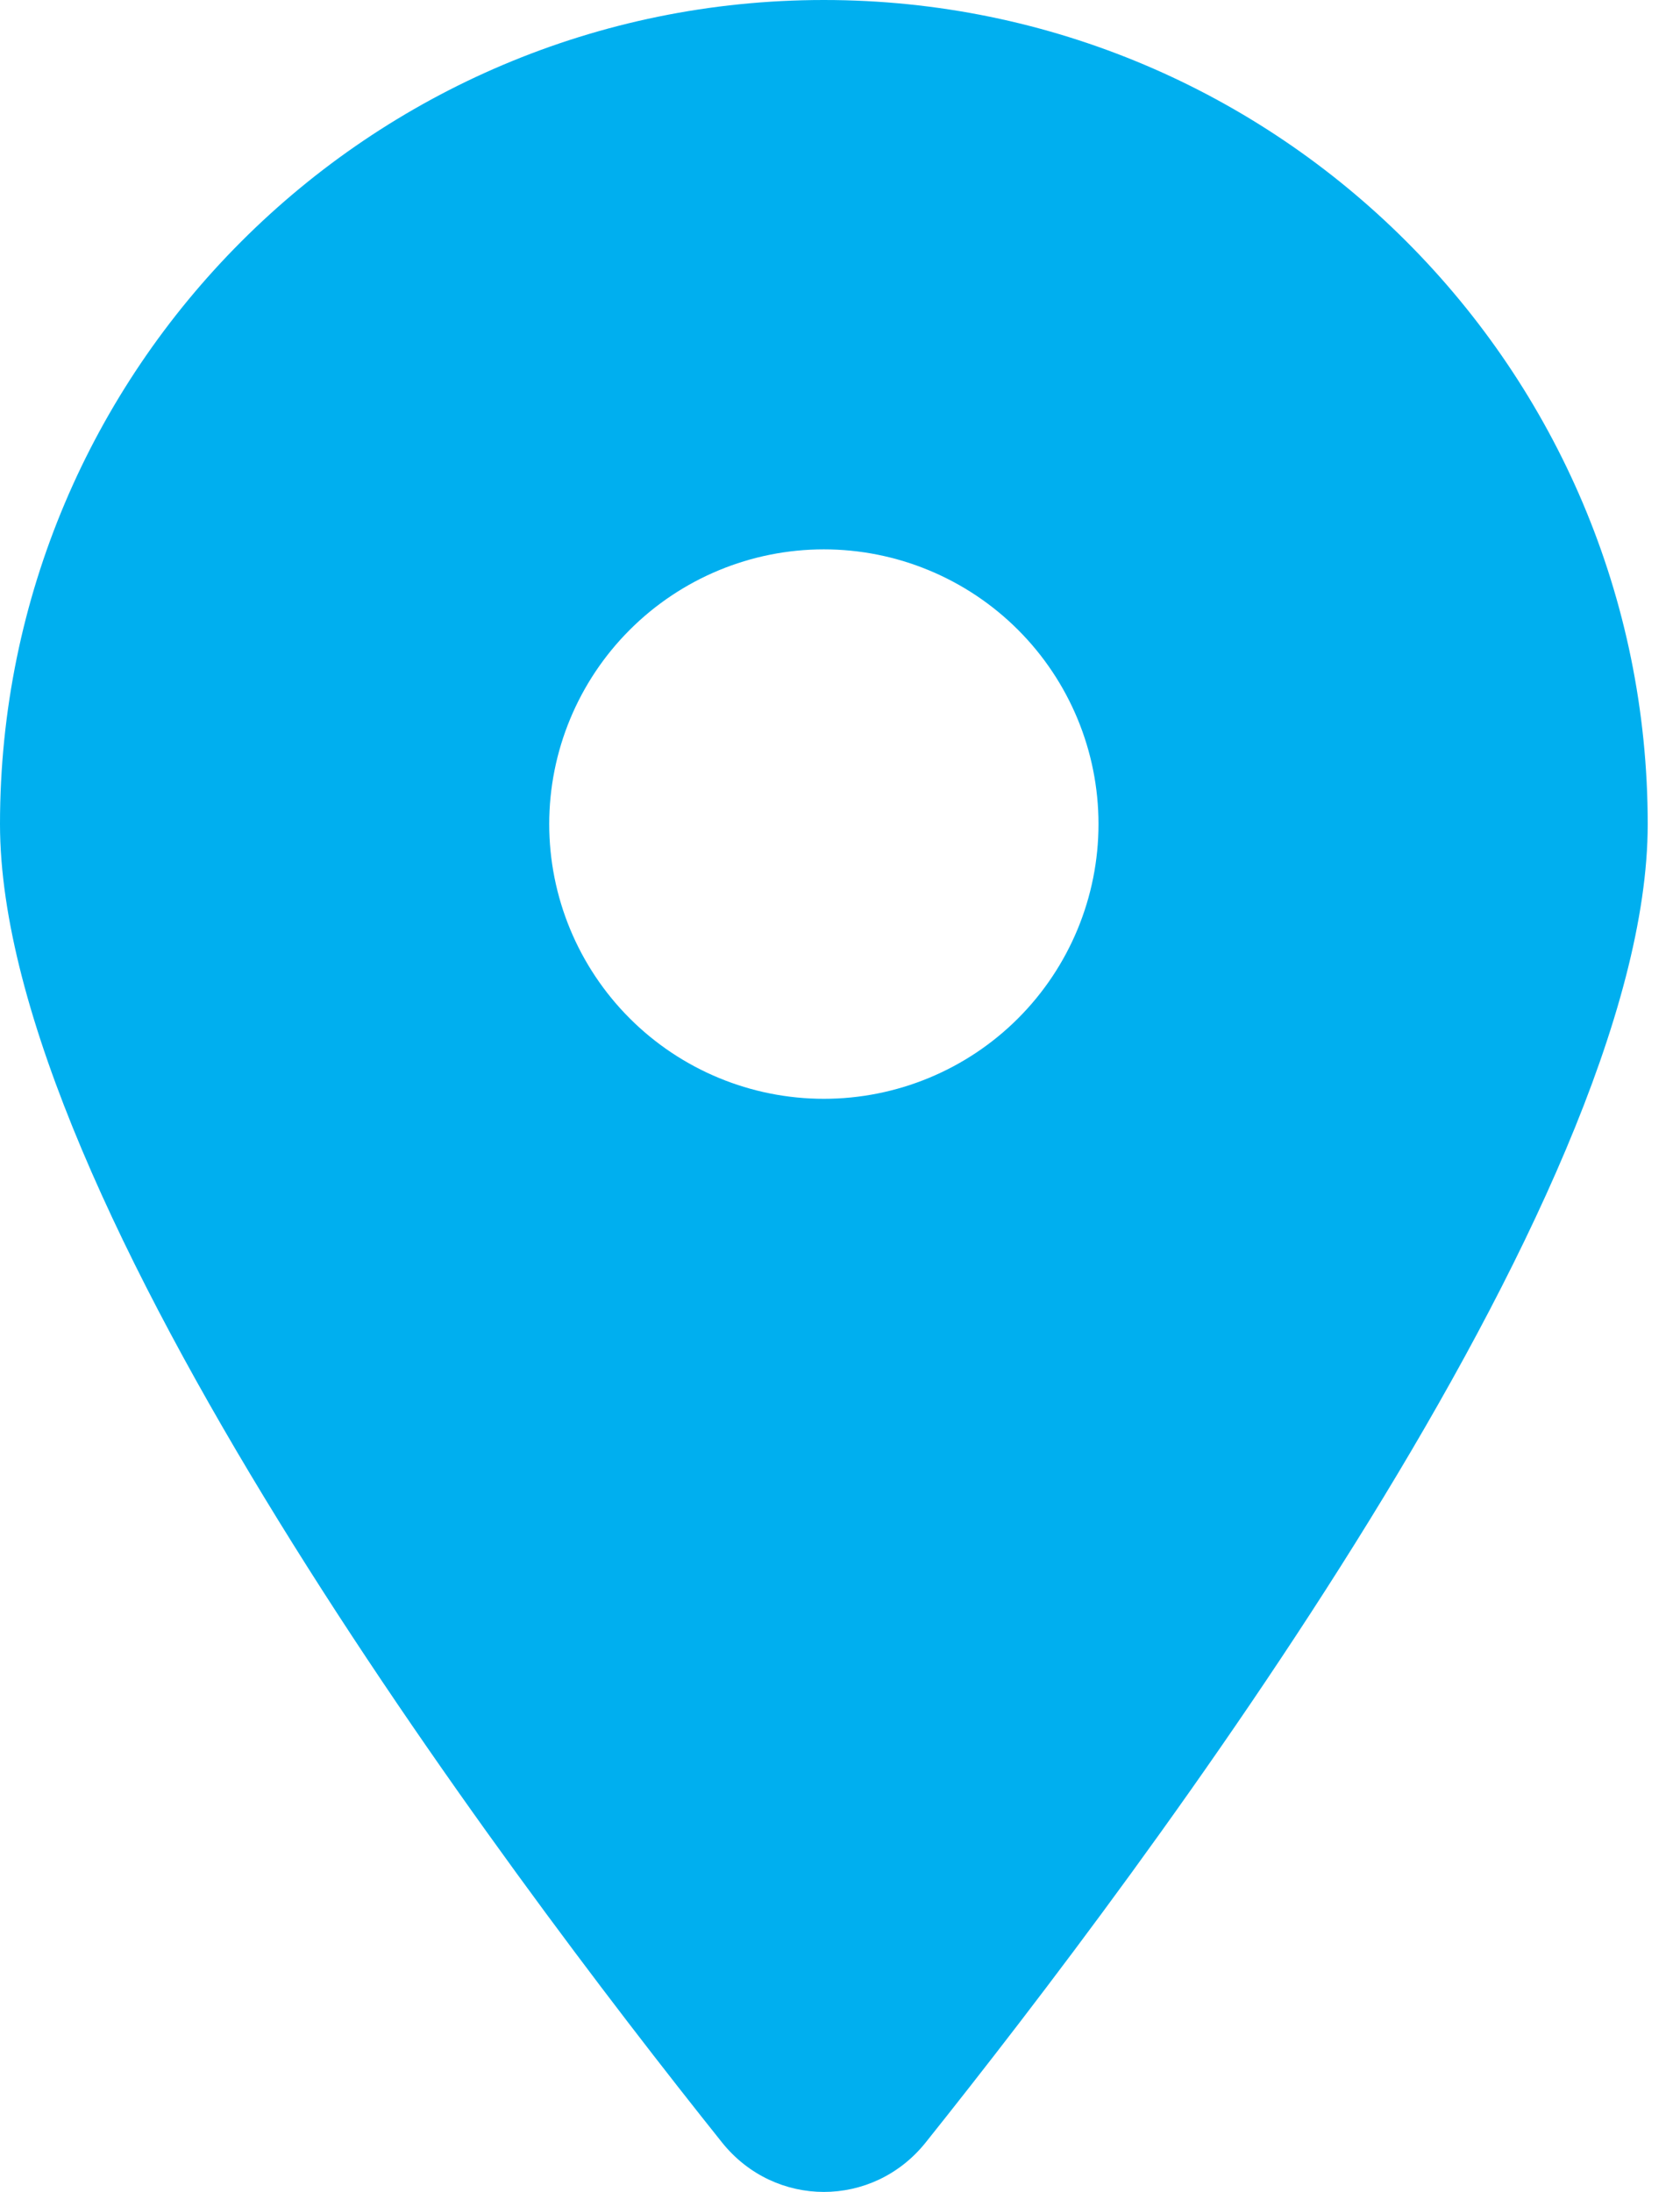 <svg xmlns="http://www.w3.org/2000/svg" width="23" height="30" viewBox="0 0 23 30" fill="none"><path d="M12.671 29.326C15.685 25.554 22.558 16.414 22.558 11.279C22.558 5.052 17.506 0 11.279 0C5.052 0 0 5.052 0 11.279C0 16.414 6.873 25.554 9.887 29.326C10.61 30.225 11.949 30.225 12.671 29.326ZM11.279 7.519C12.276 7.519 13.233 7.916 13.938 8.621C14.643 9.326 15.039 10.282 15.039 11.279C15.039 12.276 14.643 13.233 13.938 13.938C13.233 14.643 12.276 15.039 11.279 15.039C10.282 15.039 9.326 14.643 8.621 13.938C7.916 13.233 7.519 12.276 7.519 11.279C7.519 10.282 7.916 9.326 8.621 8.621C9.326 7.916 10.282 7.519 11.279 7.519Z" fill="#00AFEF"></path></svg>